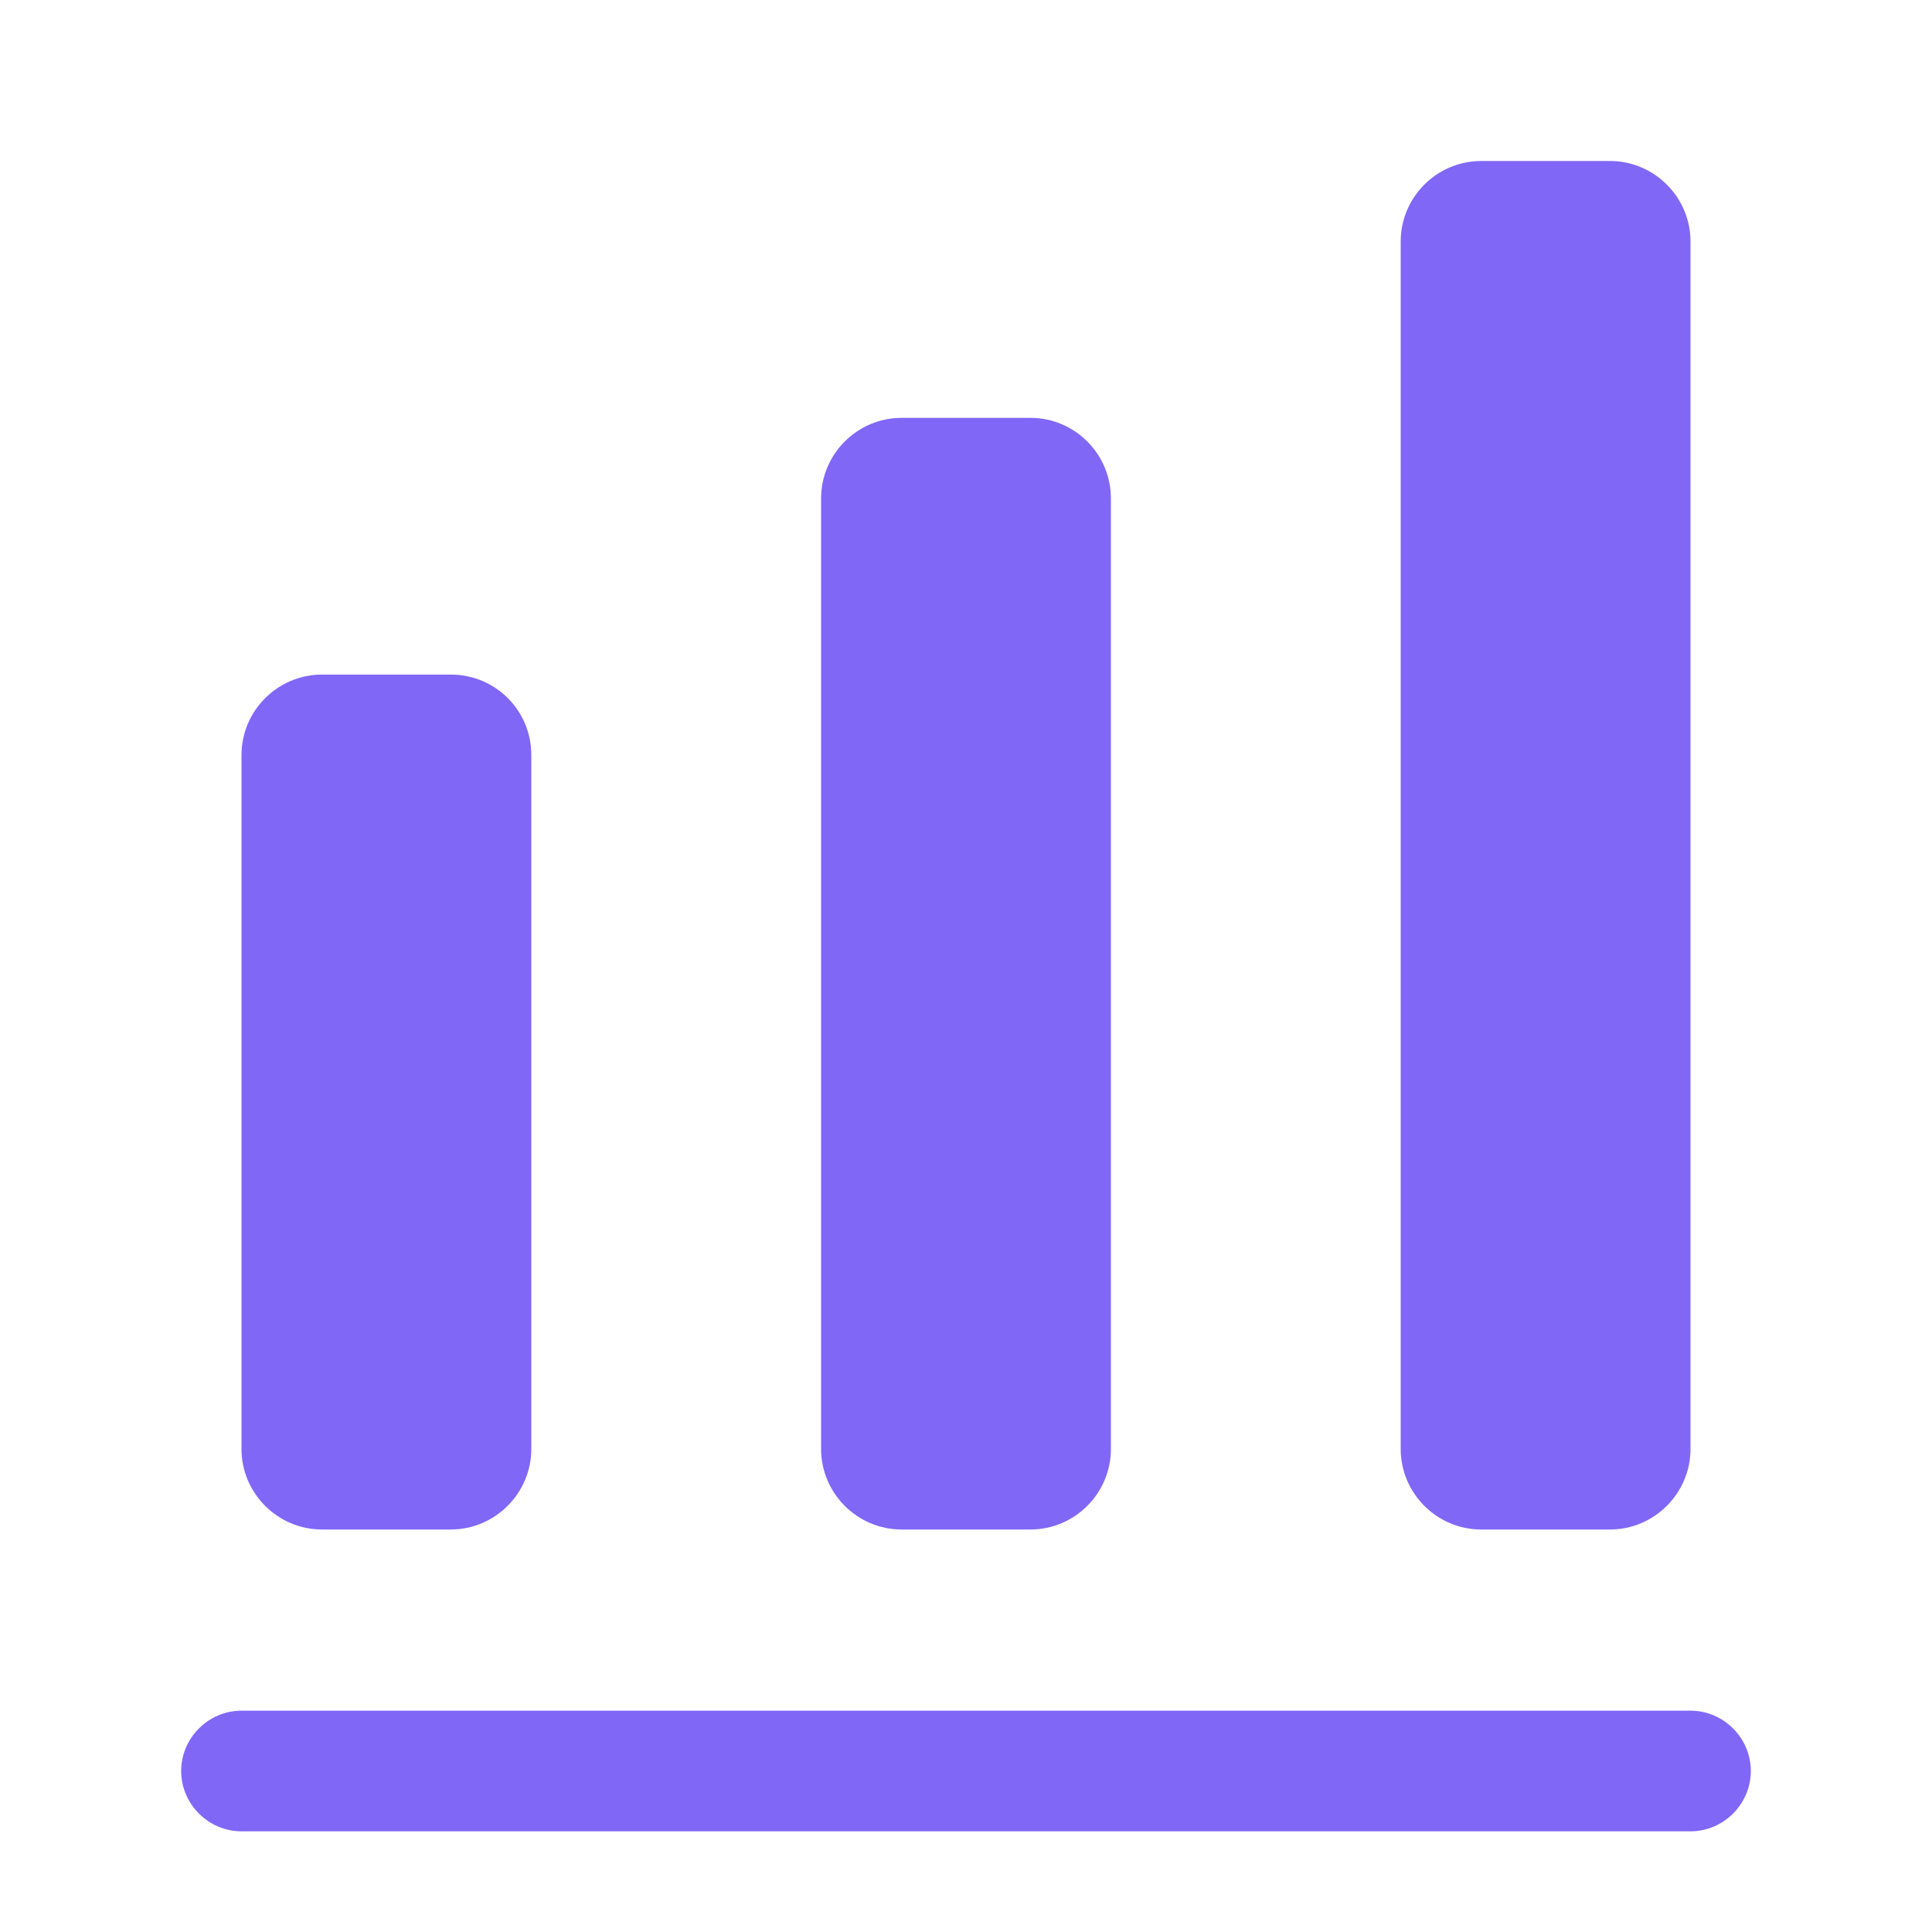 <svg width="18" height="18" viewBox="0 0 18 18" fill="none" xmlns="http://www.w3.org/2000/svg">
<path d="M15.75 17.062H2.25C1.942 17.062 1.688 16.808 1.688 16.5C1.688 16.192 1.942 15.938 2.25 15.938H15.75C16.058 15.938 16.312 16.192 16.312 16.5C16.312 16.808 16.058 17.062 15.75 17.062Z" fill="#8067F6"/>
<path d="M4.2 6.285H3C2.587 6.285 2.25 6.622 2.25 7.035V13.5C2.25 13.912 2.587 14.25 3 14.25H4.2C4.612 14.25 4.95 13.912 4.95 13.5V7.035C4.95 6.615 4.612 6.285 4.2 6.285Z" fill="#8067F6"/>
<path d="M9.6 3.893H8.4C7.988 3.893 7.65 4.23 7.65 4.643V13.5C7.65 13.913 7.988 14.25 8.4 14.25H9.6C10.013 14.25 10.35 13.913 10.35 13.5V4.643C10.35 4.23 10.013 3.893 9.6 3.893Z" fill="#8067F6"/>
<path d="M15 1.5H13.8C13.387 1.5 13.05 1.837 13.05 2.25V13.5C13.05 13.912 13.387 14.25 13.8 14.25H15C15.412 14.25 15.75 13.912 15.75 13.5V2.25C15.75 1.837 15.412 1.5 15 1.5Z" fill="#8067F6"/>
</svg>
